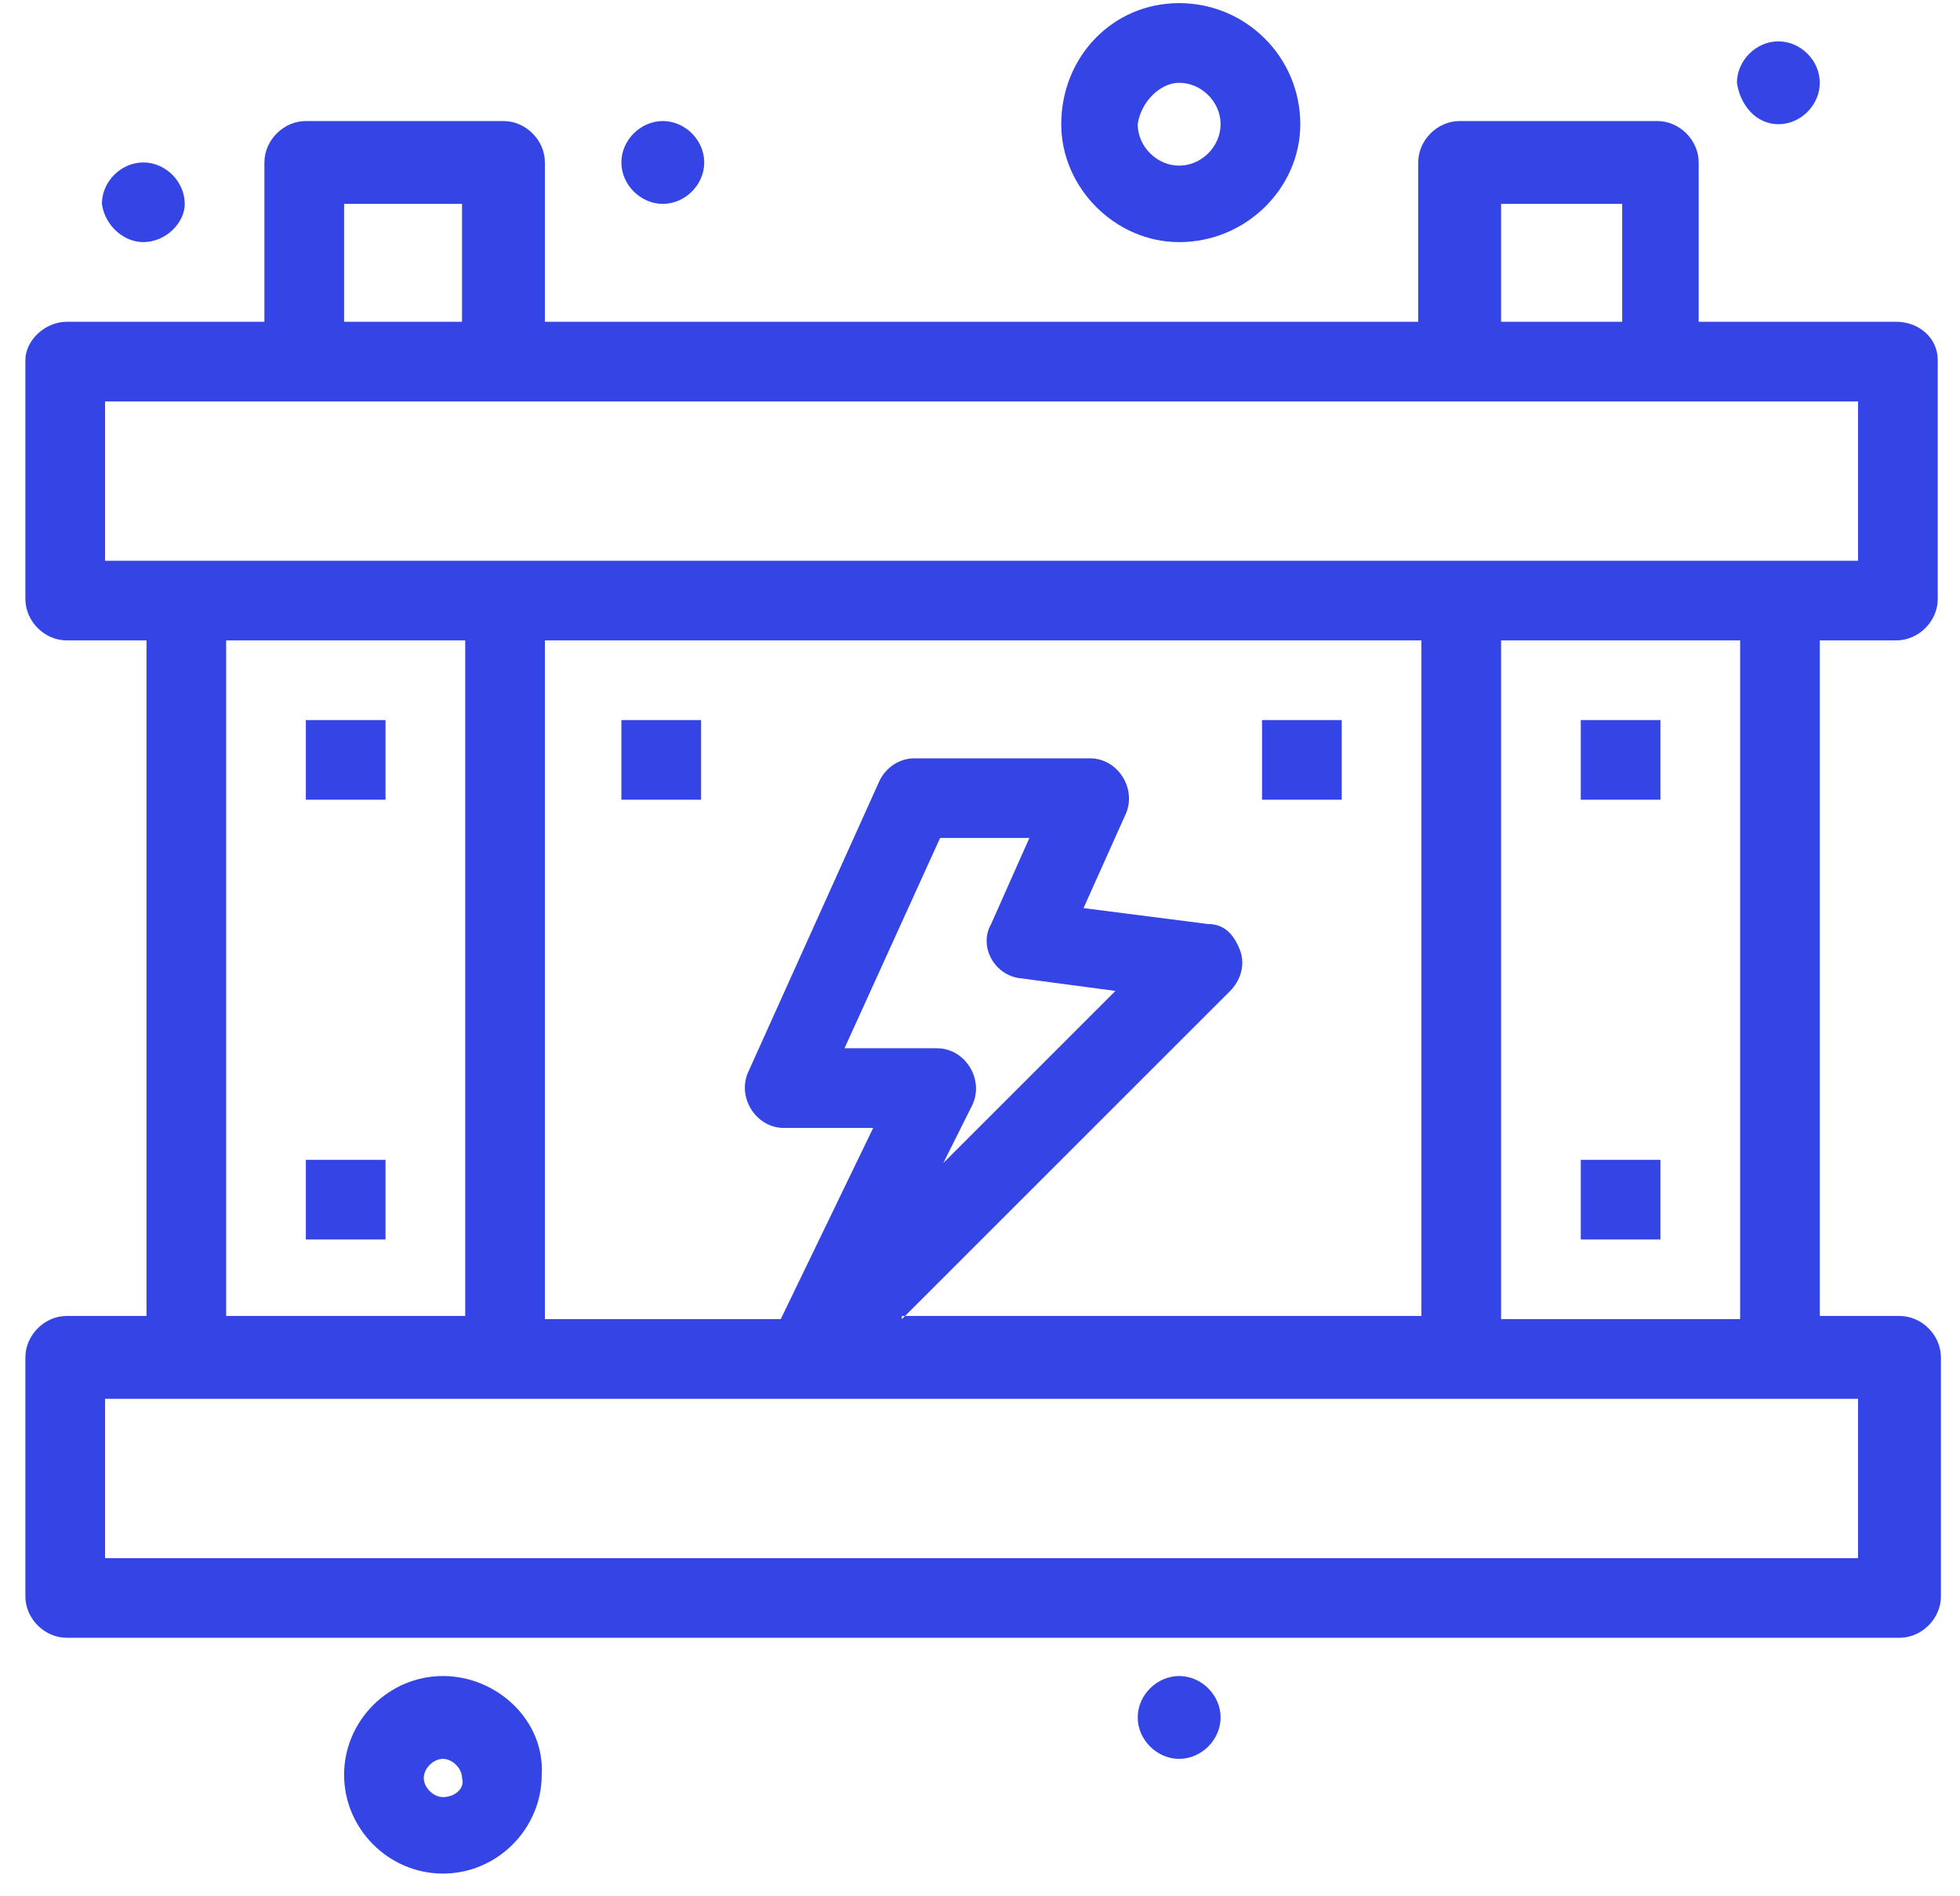 <?xml version="1.0" encoding="UTF-8"?>
<svg viewBox="0 0 62 60" version="1.1" xmlns="http://www.w3.org/2000/svg">
    <!-- Generator: Sketch 55.2 (78181) - https://sketchapp.com -->
    <title>product_storage</title>
    <desc>Created with Sketch.</desc>
    <g id="Page-1" stroke="none" stroke-width="1" fill="none" fill-rule="evenodd">
        <g id="219720709578" transform="translate(-577, -450)" fill="#3544E5">
            <g id="product_storage" transform="translate(577.803, 450.099)">
                <path d="M46.68,41.64 L54.242,41.64 L54.242,20.164 L46.68,20.164 L46.68,41.64 Z M57.972,49.201 L2.52,49.201 L2.52,44.16 C4.94,44.16 54.041,44.16 57.972,44.16 L57.972,49.201 Z M6.351,41.539 L13.913,41.539 L13.913,20.164 L6.351,20.164 L6.351,41.539 Z M31.456,30.852 L34.481,31.255 L29.037,36.699 L29.944,34.885 C30.347,34.078 29.742,33.069 28.835,33.069 L25.911,33.069 L28.935,26.415 L31.759,26.415 L30.549,29.138 C30.145,29.844 30.649,30.751 31.456,30.852 Z M27.725,41.64 L38.11,31.255 C38.413,30.952 38.615,30.448 38.413,29.944 C38.211,29.441 37.909,29.138 37.405,29.138 L33.472,28.634 L34.783,25.71 C35.186,24.903 34.582,23.895 33.675,23.895 L28.129,23.895 C27.625,23.895 27.221,24.197 27.02,24.601 L22.886,33.775 C22.483,34.582 23.088,35.59 23.996,35.59 L26.818,35.59 L23.894,41.64 L16.433,41.64 L16.433,20.164 L44.16,20.164 L44.16,41.539 L27.725,41.539 L27.725,41.64 Z M2.52,12.603 C10.687,12.603 49.805,12.603 57.972,12.603 L57.972,17.644 C55.552,17.644 6.452,17.644 2.52,17.644 L2.52,12.603 Z M10.082,10.082 L13.812,10.082 L13.812,6.352 L10.082,6.352 L10.082,10.082 Z M46.68,10.082 L50.511,10.082 L50.511,6.352 L46.68,6.352 L46.68,10.082 Z M59.182,20.164 C59.888,20.164 60.493,19.56 60.493,18.854 L60.493,11.292 C60.493,10.586 59.888,10.082 59.182,10.082 L52.931,10.082 L52.931,5.041 C52.931,4.335 52.326,3.731 51.621,3.731 L45.37,3.731 C44.664,3.731 44.059,4.335 44.059,5.041 L44.059,10.082 L16.433,10.082 L16.433,5.041 C16.433,4.335 15.829,3.731 15.123,3.731 L8.872,3.731 C8.167,3.731 7.561,4.335 7.561,5.041 L7.561,10.082 L1.31,10.082 C0.604,10.082 -5.68434189e-14,10.688 -5.68434189e-14,11.292 L-5.68434189e-14,18.854 C-5.68434189e-14,19.56 0.604,20.164 1.31,20.164 L3.831,20.164 L3.831,41.539 L1.31,41.539 C0.604,41.539 -5.68434189e-14,42.144 -5.68434189e-14,42.85 L-5.68434189e-14,50.411 C-5.68434189e-14,51.117 0.604,51.722 1.31,51.722 L59.283,51.722 C59.989,51.722 60.593,51.117 60.593,50.411 L60.593,42.85 C60.593,42.144 59.989,41.539 59.283,41.539 L56.762,41.539 L56.762,20.164 L59.182,20.164 L59.182,20.164 Z" id="Fill-196"></path>
                <path d="M13.208,56.763 C12.905,56.763 12.602,56.46 12.602,56.158 C12.602,55.856 12.905,55.553 13.208,55.553 C13.51,55.553 13.812,55.856 13.812,56.158 C13.913,56.46 13.611,56.763 13.208,56.763 Z M13.208,52.932 C11.494,52.932 10.082,54.343 10.082,56.057 C10.082,57.771 11.494,59.183 13.208,59.183 C14.922,59.183 16.333,57.771 16.333,56.057 C16.433,54.343 14.922,52.932 13.208,52.932 L13.208,52.932 Z" id="Fill-197"></path>
                <path d="M36.497,2.521 C37.203,2.521 37.808,3.126 37.808,3.831 C37.808,4.537 37.203,5.142 36.497,5.142 C35.792,5.142 35.186,4.537 35.186,3.831 C35.288,3.126 35.892,2.521 36.497,2.521 Z M36.497,7.562 C38.615,7.562 40.329,5.848 40.329,3.831 C40.329,1.714 38.615,0 36.497,0 C34.38,0 32.767,1.714 32.767,3.831 C32.767,5.848 34.481,7.562 36.497,7.562 L36.497,7.562 Z" id="Fill-198"></path>
                <path d="M55.452,3.831 C56.158,3.831 56.762,3.227 56.762,2.521 C56.762,1.815 56.158,1.21 55.452,1.21 C54.746,1.21 54.141,1.815 54.141,2.521 C54.242,3.227 54.746,3.831 55.452,3.831" id="Fill-199"></path>
                <path d="M3.73,7.562 C4.436,7.562 5.041,6.957 5.041,6.352 C5.041,5.647 4.436,5.041 3.73,5.041 C3.024,5.041 2.42,5.647 2.42,6.352 C2.52,7.058 3.125,7.562 3.73,7.562" id="Fill-200"></path>
                <path d="M20.164,6.352 C20.87,6.352 21.474,5.747 21.474,5.041 C21.474,4.335 20.87,3.731 20.164,3.731 C19.459,3.731 18.853,4.335 18.853,5.041 C18.853,5.747 19.459,6.352 20.164,6.352" id="Fill-201"></path>
                <path d="M36.497,52.932 C35.792,52.932 35.186,53.536 35.186,54.242 C35.186,54.948 35.792,55.553 36.497,55.553 C37.203,55.553 37.808,54.948 37.808,54.242 C37.808,53.536 37.203,52.932 36.497,52.932" id="Fill-202"></path>
                <polygon id="Fill-203" points="39.119 25.205 41.639 25.205 41.639 22.685 39.119 22.685"></polygon>
                <polygon id="Fill-204" points="49.201 25.205 51.721 25.205 51.721 22.685 49.201 22.685"></polygon>
                <polygon id="Fill-205" points="49.201 39.119 51.721 39.119 51.721 36.599 49.201 36.599"></polygon>
                <polygon id="Fill-206" points="8.872 25.205 11.392 25.205 11.392 22.685 8.872 22.685"></polygon>
                <polygon id="Fill-207" points="8.872 39.119 11.392 39.119 11.392 36.599 8.872 36.599"></polygon>
                <polygon id="Fill-208" points="18.853 25.205 21.374 25.205 21.374 22.685 18.853 22.685"></polygon>
            </g>
        </g>
    </g>
</svg>
